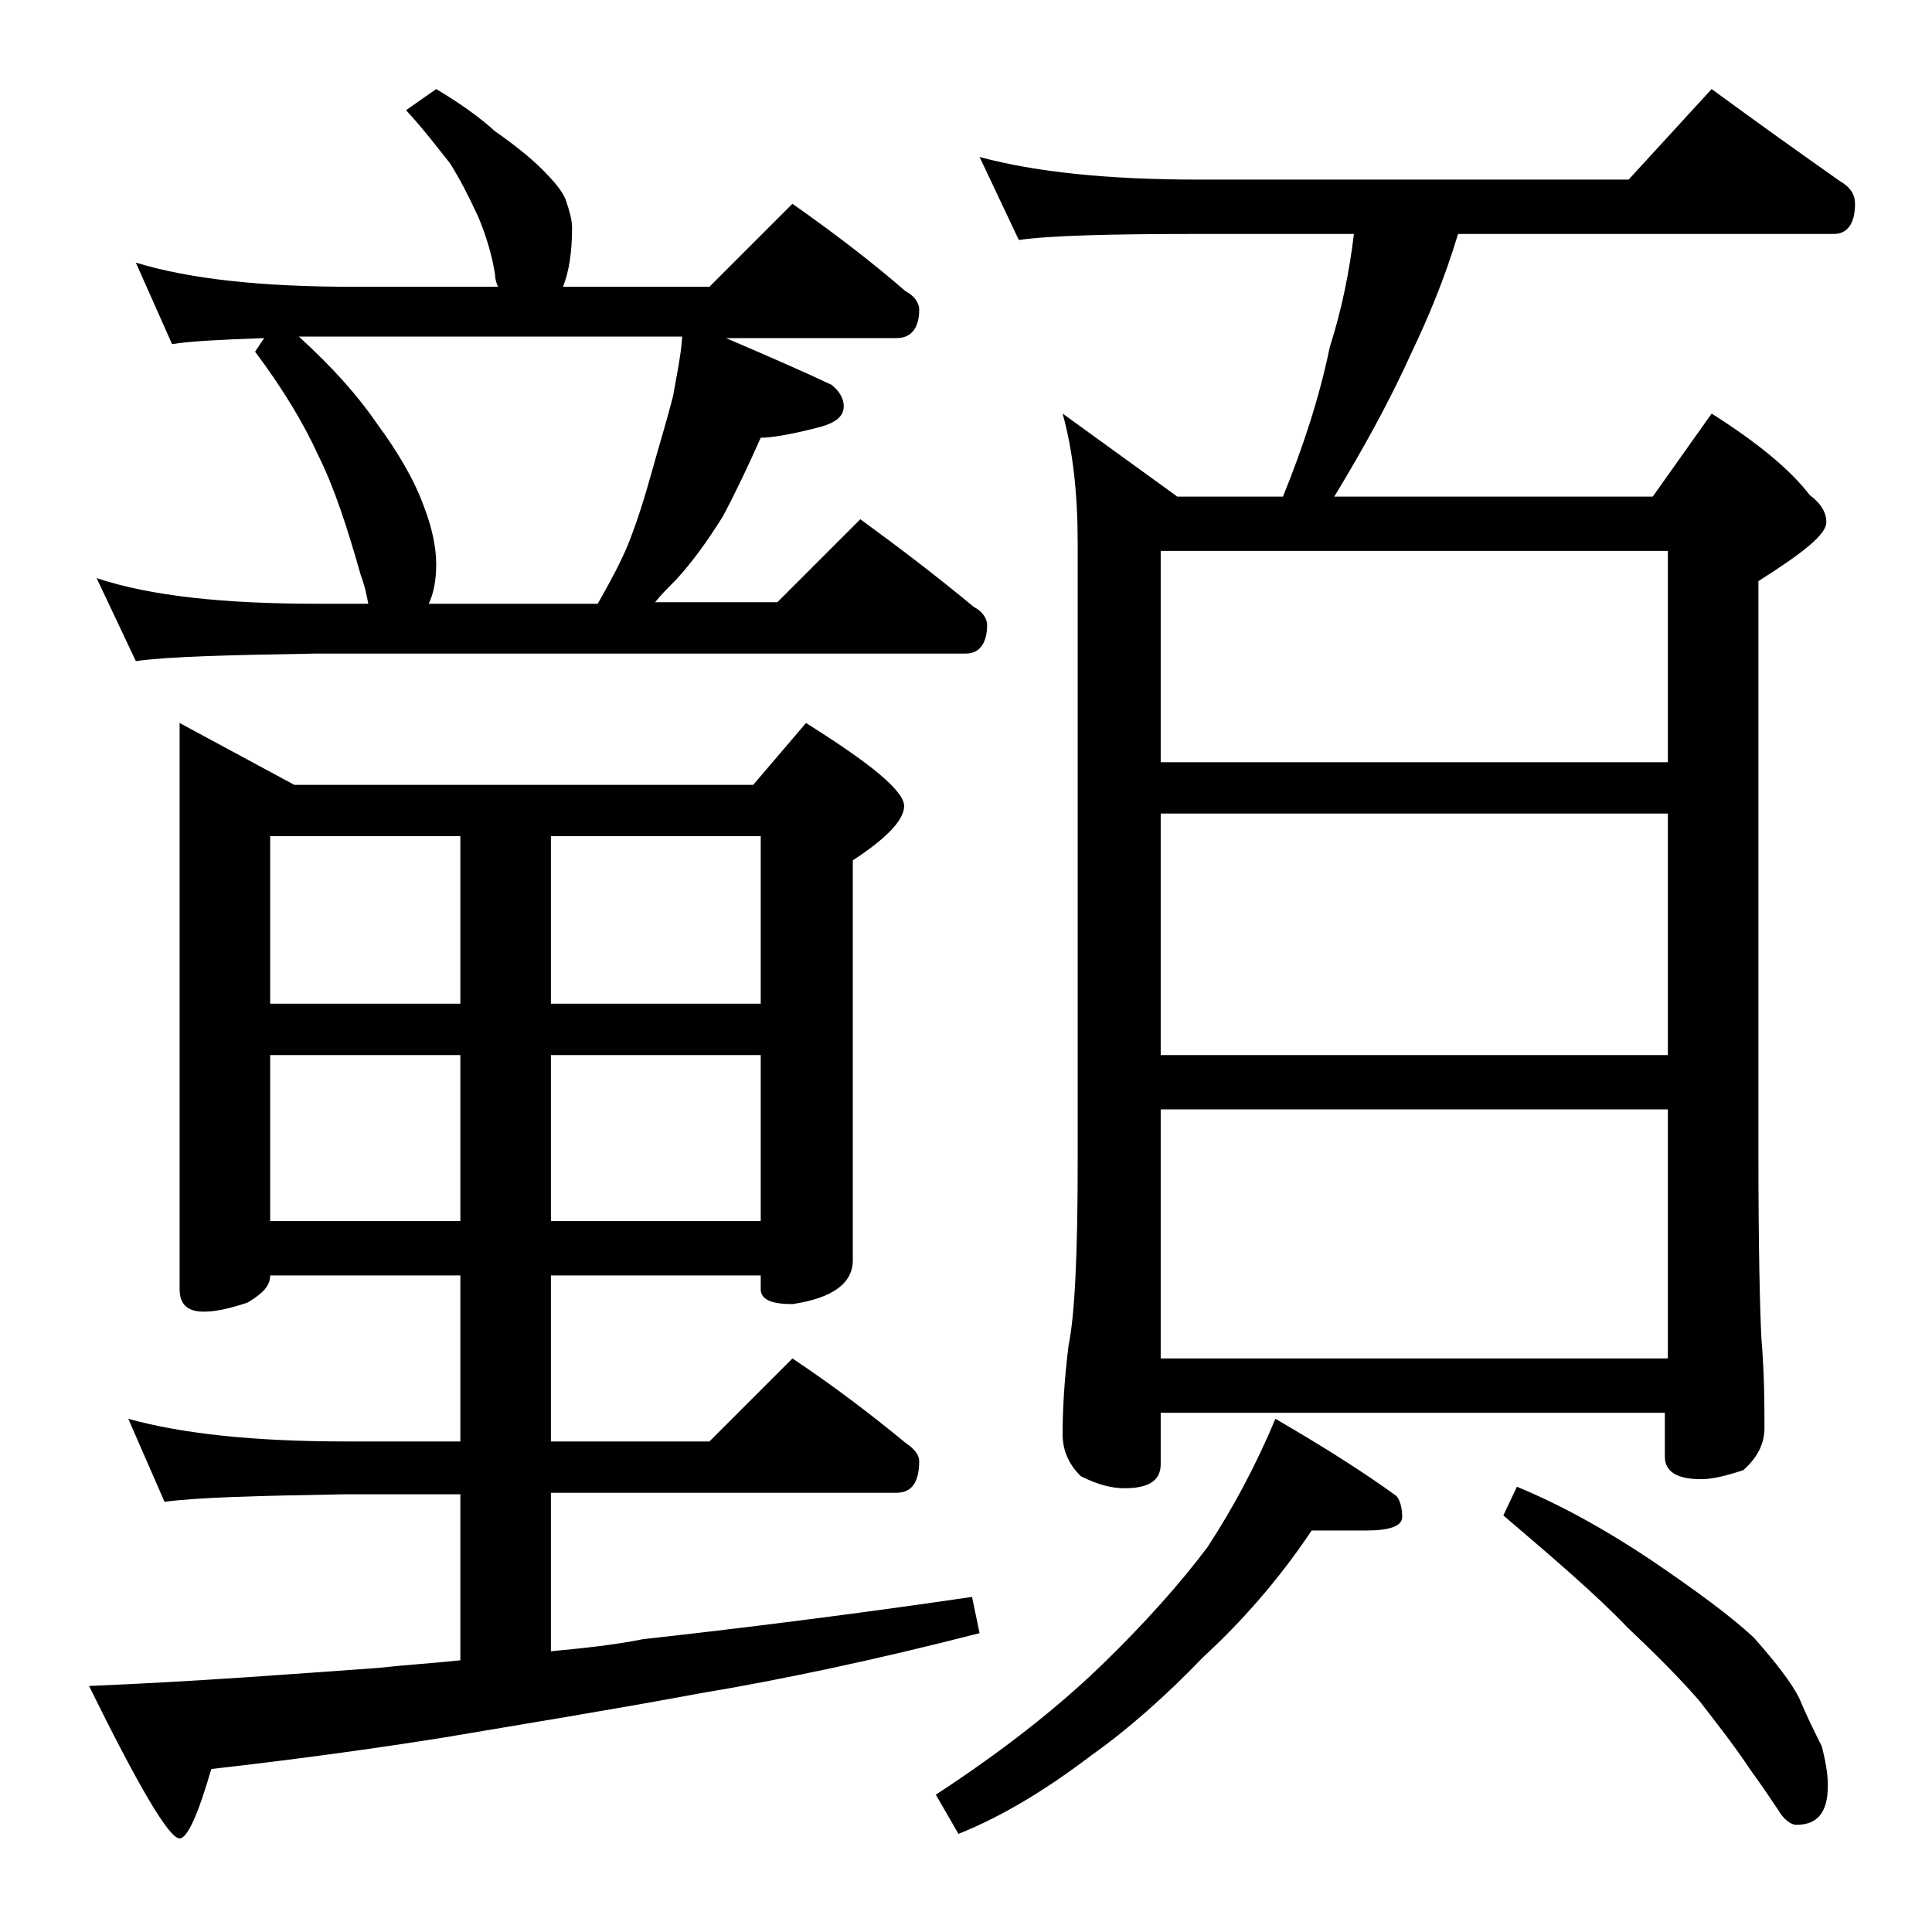 <?xml version="1.0" encoding="utf-8"?>
<!-- Generator: Adobe Illustrator 18.0.0, SVG Export Plug-In . SVG Version: 6.00 Build 0)  -->
<!DOCTYPE svg PUBLIC "-//W3C//DTD SVG 1.1//EN" "http://www.w3.org/Graphics/SVG/1.1/DTD/svg11.dtd">
<svg version="1.1" id="Layer_1" xmlns="http://www.w3.org/2000/svg" xmlns:xlink="http://www.w3.org/1999/xlink" x="0px" y="0px"
	 viewBox="0 0 128 128" enable-background="new 0 0 128 128" xml:space="preserve">
<path d="M11.9,47.9l7.6,4.1h30.4l3.5-4.1c4.3,2.7,6.5,4.5,6.5,5.5c0,0.9-1.1,2.1-3.4,3.6v26.5c0,1.5-1.3,2.5-4,2.9
	c-1.4,0-2.1-0.3-2.1-1v-0.9H36.5v11H47l5.5-5.5c2.7,1.8,5.2,3.7,7.5,5.6c0.6,0.4,0.9,0.8,0.9,1.2c0,1.4-0.5,2.1-1.5,2.1H36.5v10.5
	c2.1-0.2,4.1-0.4,6.1-0.8c6.3-0.7,13.6-1.6,21.8-2.8l0.5,2.4c-7,1.8-13.2,3.1-18.6,4c-5.9,1.1-11.5,2-16.8,2.9
	c-5,0.8-10.2,1.5-15.5,2.1c-0.9,3.1-1.6,4.6-2.1,4.6c-0.7,0-2.7-3.4-6-10.1c7.2-0.3,13.6-0.8,19.2-1.2c1.8-0.2,3.5-0.3,5.4-0.5V99
	h-7.6c-5.8,0.1-9.8,0.2-12,0.5L8.5,94c3.6,1,8.4,1.5,14.4,1.5h7.6v-11H17.9c0,0.7-0.5,1.2-1.5,1.8c-1.2,0.4-2.1,0.6-2.9,0.6
	c-1.1,0-1.6-0.5-1.6-1.5V47.9z M28.9,5.9c1.5,0.9,2.8,1.8,3.9,2.8c1.3,0.9,2.4,1.8,3.1,2.5c0.8,0.8,1.4,1.5,1.6,2.1
	c0.2,0.6,0.4,1.2,0.4,1.8c0,1.6-0.2,2.9-0.6,3.9L37.1,19H47l5.5-5.5c2.7,1.9,5.2,3.8,7.5,5.8c0.6,0.3,0.9,0.8,0.9,1.2
	c0,1.2-0.5,1.9-1.5,1.9H48.1c2.8,1.2,5.1,2.2,7,3.1c0.5,0.4,0.8,0.9,0.8,1.4c0,0.8-0.7,1.2-2,1.5c-1.6,0.4-2.8,0.6-3.5,0.6
	c-0.8,1.8-1.6,3.5-2.5,5.2c-1,1.6-2,3-3.1,4.2c-0.5,0.5-1,1-1.4,1.5h8.1l5.5-5.5c2.6,1.9,5.1,3.8,7.5,5.8c0.6,0.3,0.9,0.8,0.9,1.2
	c0,1.2-0.5,1.9-1.4,1.9H21c-5.9,0.1-9.9,0.2-12,0.5l-2.6-5.5C10,39.5,14.9,40,21,40h3.4c-0.1-0.5-0.2-1.1-0.5-1.9
	c-0.9-3.2-1.8-5.9-2.8-7.9c-1-2.2-2.4-4.5-4.2-6.9l0.6-0.9c-2.8,0.1-4.9,0.2-6.1,0.4L9,17.4c3.6,1.1,8.4,1.6,14.4,1.6H33
	c-0.1-0.2-0.2-0.5-0.2-0.8c-0.2-1.3-0.6-2.6-1.1-3.8c-0.6-1.3-1.2-2.5-1.9-3.6c-0.8-1-1.7-2.2-2.9-3.5L28.9,5.9z M17.9,66.5h12.6
	V55.4H17.9V66.5z M17.9,80.9h12.6v-11H17.9V80.9z M28.4,40h11.2c0.8-1.4,1.5-2.7,2-3.9c0.6-1.5,1.1-3.1,1.6-4.9s1-3.4,1.4-5
	c0.2-1.2,0.5-2.5,0.6-3.9H19.8c2.2,2,3.9,3.9,5.2,5.8c1.4,1.9,2.5,3.8,3.1,5.5c0.5,1.3,0.8,2.6,0.8,3.8C28.9,38.5,28.7,39.4,28.4,40
	z M36.5,55.4v11.1h13.9V55.4H36.5z M36.5,69.9v11h13.9v-11H36.5z M86.9,101.4c-2.2,3.3-4.7,6.1-7.2,8.4c-2.5,2.6-5,4.8-7.4,6.5
	c-2.9,2.2-5.8,4-8.8,5.2l-1.5-2.6c4.3-2.8,8-5.7,10.9-8.5c2.9-2.8,5.3-5.5,7.1-7.9c1.7-2.6,3.2-5.4,4.5-8.5c3.1,1.8,5.8,3.5,8,5.1
	c0.2,0.2,0.4,0.7,0.4,1.4c0,0.6-0.8,0.9-2.4,0.9H86.9z M64.9,10.4c3.7,1,8.5,1.5,14.6,1.5h28.4l5.5-6c3,2.2,5.8,4.2,8.5,6.1
	c0.7,0.4,1,0.9,1,1.5c0,1.3-0.5,2-1.4,2H96.6c-0.9,3-2,5.6-3.1,7.9c-1.4,3.1-3.1,6.2-5.1,9.5h21.1l3.9-5.5c3,1.9,5.2,3.7,6.5,5.4
	c0.8,0.6,1.1,1.2,1.1,1.8c0,0.8-1.5,2-4.5,3.9v38c0,6.2,0.1,10.3,0.2,12.2c0.2,2.4,0.2,4.4,0.2,5.9c0,1.1-0.5,2-1.4,2.8
	c-1.2,0.4-2.1,0.6-2.8,0.6c-1.6,0-2.4-0.5-2.4-1.5v-2.9H76.9v3.4c0,1.1-0.8,1.6-2.4,1.6c-0.8,0-1.7-0.2-2.9-0.8
	c-0.8-0.8-1.2-1.7-1.2-2.8c0-1.5,0.1-3.5,0.4-5.9c0.4-1.9,0.6-6,0.6-12.1V36c0-3.2-0.3-6.1-1-8.6l7.6,5.5h7c1.3-3.2,2.4-6.5,3.1-9.9
	c0.8-2.5,1.3-5,1.6-7.5H79.5c-5.9,0-9.9,0.1-12,0.4L64.9,10.4z M76.9,50.5h33.6v-14H76.9V50.5z M76.9,69.9h33.6v-16H76.9V69.9z
	 M76.9,90h33.6V73.5H76.9V90z M100.5,98.5c2.9,1.2,5.8,2.8,8.8,4.8c3.1,2.1,5.4,3.8,6.9,5.2c1.5,1.7,2.5,3,3,4
	c0.5,1.2,1,2.2,1.5,3.2c0.2,0.8,0.4,1.7,0.4,2.6c0,1.8-0.7,2.6-2.1,2.6c-0.3,0-0.8-0.3-1.2-1c-0.4-0.6-1-1.5-1.8-2.6
	c-1.2-1.8-2.4-3.3-3.4-4.6c-1.3-1.5-2.9-3.1-4.8-4.9c-2-2.1-4.8-4.5-8.2-7.4L100.5,98.5z"/>
</svg>
